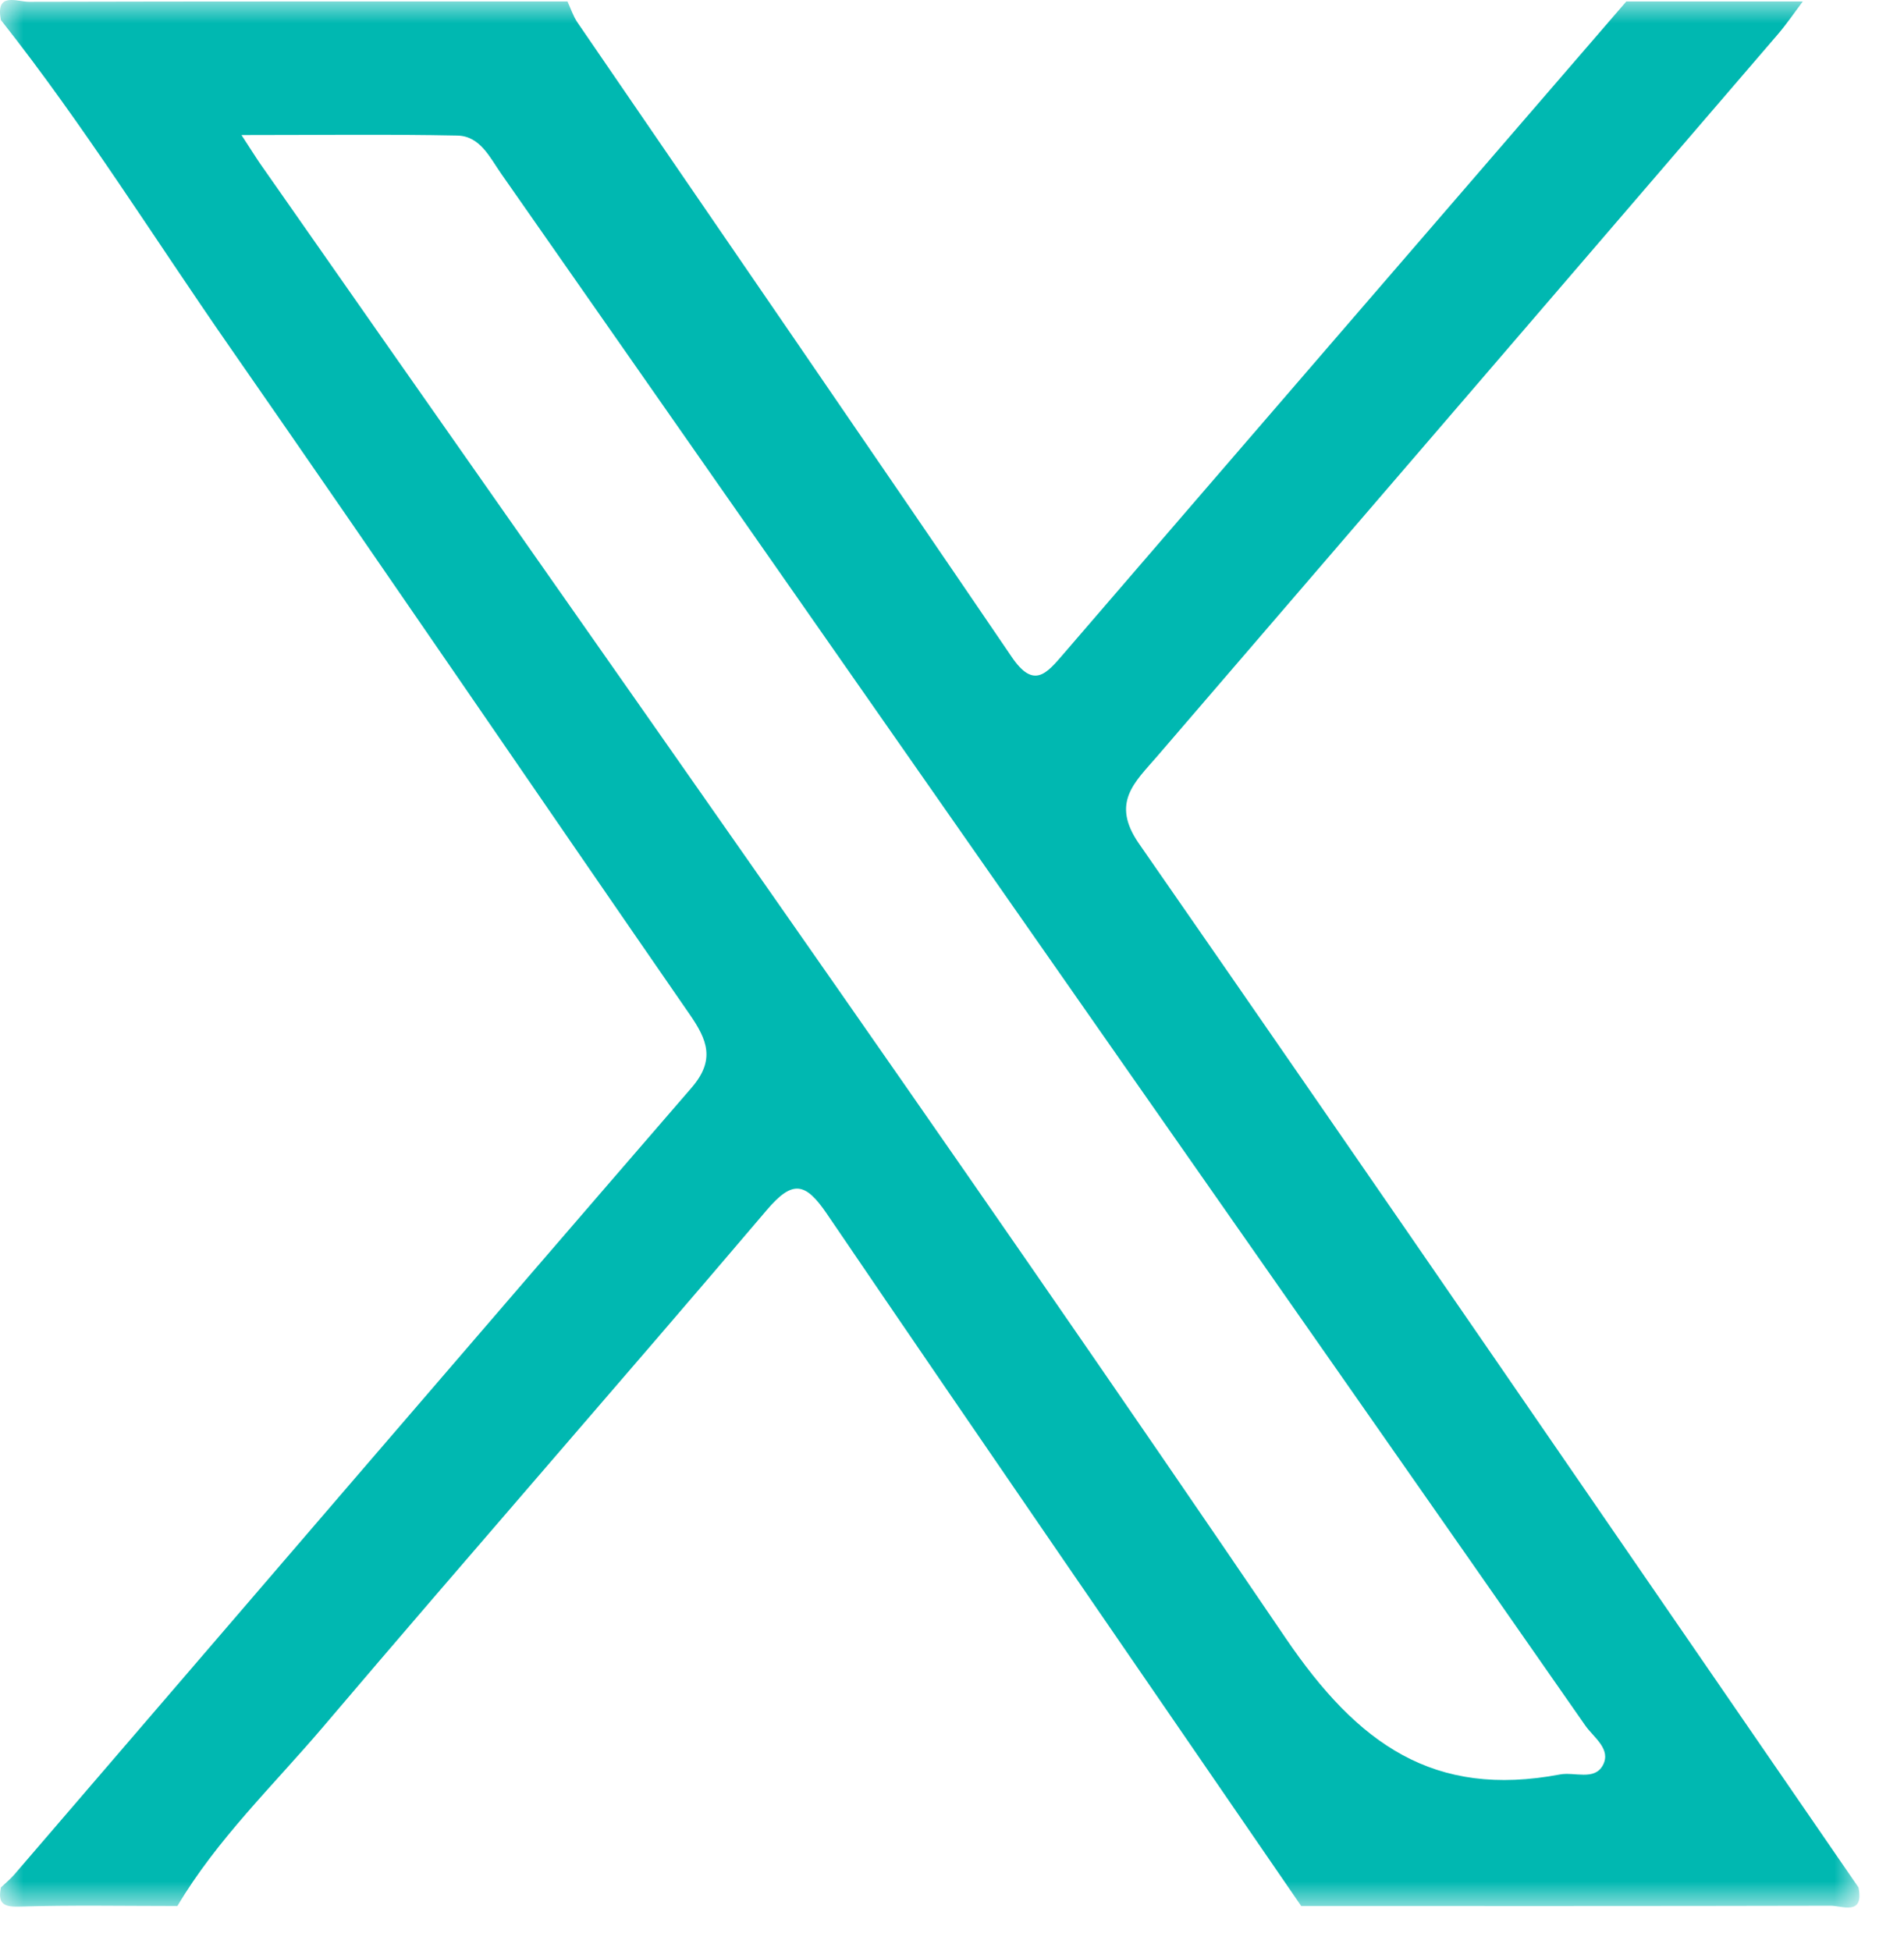 <?xml version="1.0" encoding="UTF-8"?>
<svg width="41px" height="42px" viewBox="0 0 41 42" version="1.1" xmlns="http://www.w3.org/2000/svg" xmlns:xlink="http://www.w3.org/1999/xlink">
    <title>Group 3</title>
    <defs>
        <polygon id="path-1" points="0 0 40.04 0 40.04 41.065 0 41.065"></polygon>
    </defs>
    <g id="1-HOMEPAGE" stroke="none" stroke-width="1" fill="none" fill-rule="evenodd">
        <g id="1.0-:-T1-:-Homepage-Desk" transform="translate(-943, -11098)">
            <g id="Footer" transform="translate(0, 10667)">
                <g id="social" transform="translate(813, 428)">
                    <g id="Group-3" transform="translate(130, 3)">
                        <mask id="mask-2" fill="white">
                            <use xlink:href="#path-1"></use>
                        </mask>
                        <g id="Clip-2"></g>
                        <path d="M5.2,2.907 C5.425,3.252 5.511,3.392 5.604,3.526 C12.984,14.091 20.44,24.604 27.683,35.262 C29.242,37.556 30.876,38.711 33.593,38.2 C33.907,38.141 34.333,38.339 34.515,38.002 C34.703,37.654 34.316,37.403 34.138,37.148 C30.844,32.421 27.538,27.703 24.237,22.981 C19.754,16.567 15.274,10.15 10.79,3.736 C10.545,3.385 10.337,2.927 9.846,2.918 C8.362,2.888 6.876,2.907 5.2,2.907 M35.02,0.032 C36.287,0.032 37.553,0.032 38.82,0.032 C38.64,0.271 38.471,0.52 38.277,0.746 C33.825,5.928 29.37,11.107 24.915,16.285 C24.438,16.839 23.913,17.278 24.526,18.161 C29.716,25.634 34.861,33.138 40.02,40.632 C40.143,41.249 39.674,41.025 39.42,41.026 C35.62,41.035 31.82,41.032 28.02,41.032 C24.613,36.07 21.195,31.115 17.81,26.137 C17.344,25.451 17.071,25.392 16.511,26.05 C13.345,29.774 10.123,33.451 6.958,37.175 C5.885,38.437 4.675,39.592 3.82,41.032 C2.681,41.032 1.54,41.01 0.402,41.045 C0.035,41.056 -0.04,40.944 0.02,40.632 C0.116,40.54 0.221,40.456 0.307,40.356 C5.166,34.707 10.017,29.052 14.891,23.417 C15.41,22.818 15.229,22.383 14.851,21.837 C11.54,17.048 8.262,12.237 4.939,7.458 C3.307,5.111 1.797,2.677 0.02,0.432 C-0.102,-0.185 0.366,0.04 0.62,0.039 C4.487,0.029 8.353,0.032 12.22,0.032 C12.29,0.182 12.341,0.346 12.433,0.481 C15.551,5.035 18.682,9.581 21.787,14.144 C22.259,14.838 22.532,14.506 22.9,14.078 C26.936,9.392 30.979,4.713 35.02,0.032" id="Fill-1" fill="#00B8B1" mask="url(#mask-2)"></path>
                    </g>
                </g>
            </g>
        </g>
    </g>
</svg>